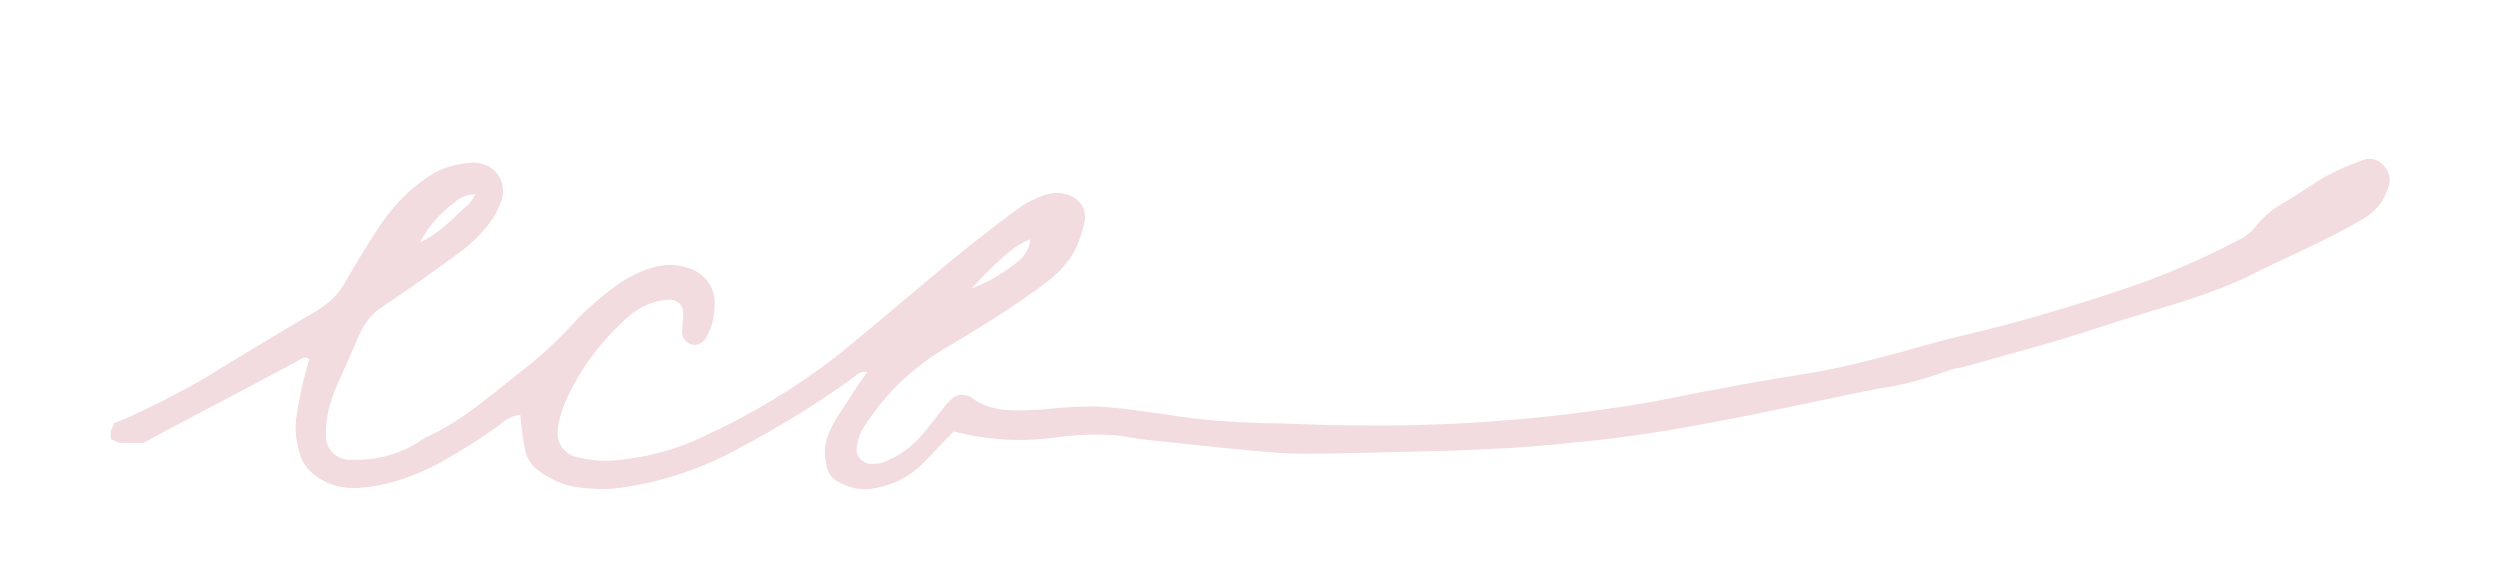 <?xml version="1.0" encoding="utf-8"?>
<!-- Generator: Adobe Illustrator 28.0.0, SVG Export Plug-In . SVG Version: 6.00 Build 0)  -->
<svg version="1.1" id="Layer_1" xmlns="http://www.w3.org/2000/svg" xmlns:xlink="http://www.w3.org/1999/xlink" x="0px" y="0px"
	 viewBox="0 0 239.3 54.9" style="enable-background:new 0 0 239.3 54.9;" xml:space="preserve">
<style type="text/css">
	.st0{fill:#F3DCDF;}
</style>
<g>
	<path id="logoMark_CompoundPathItem_" class="st0" d="M228.2,15.9c-0.5-0.7-1.5-0.9-2.2-0.5c-1.2,0.4-2.3,0.9-3.4,1.5
		c-1.4,0.8-2.6,1.7-4,2.5c-1.1,0.6-2,1.4-2.7,2.3c-0.3,0.4-0.7,0.7-1.1,1c-3,1.6-6.1,3-9.3,4.2c-5.1,1.8-10.3,3.4-15.5,4.7
		c-2,0.5-3.9,0.9-5.9,1.5c-3.6,1-7.2,2-10.8,2.6c-2.9,0.5-5.7,0.9-8.6,1.5c-2.5,0.4-4.9,1-7.4,1.4c-9.5,1.6-19.1,2.3-28.8,2.1
		c-2.6,0-5.2-0.2-7.7-0.2c-3-0.1-6-0.3-9-0.8c-2.3-0.3-4.6-0.7-6.9-0.8c-1.7,0-3.4,0.1-5.1,0.3c-2.4,0.1-4.8,0.4-6.9-1.2
		c-0.6-0.3-1.2-0.3-1.7,0.1c-0.4,0.3-0.7,0.7-1,1.1c-0.5,0.6-1,1.3-1.5,1.9c-1,1.3-2.3,2.4-3.8,3c-0.4,0.2-0.8,0.3-1.3,0.3
		c-0.8,0.1-1.5-0.5-1.6-1.2c0-0.1,0-0.3,0-0.4c0.1-0.8,0.4-1.5,0.8-2.1c1.9-2.9,4.4-5.4,7.4-7.2c3.4-2,6.8-4.1,10-6.5
		c0.8-0.6,1.5-1.3,2.1-2.1c0.8-1.1,1.2-2.3,1.5-3.6c0.3-1.2-0.5-2.4-1.7-2.7c-0.2,0-0.3-0.1-0.5-0.1c-0.6-0.1-1.1,0-1.7,0.2
		c-0.8,0.3-1.5,0.6-2.2,1.1c-1.7,1.2-3.3,2.5-5,3.8c-4.2,3.4-8.3,7-12.5,10.4c-4,3.1-8.3,5.7-12.9,7.8c-2.5,1.2-5.1,1.9-7.8,2.2
		c-1.4,0.2-2.8,0.1-4.1-0.2c-1.3-0.2-2.2-1.4-2-2.6c0-0.1,0-0.1,0-0.2c0.1-0.9,0.4-1.7,0.7-2.5c1.4-3.2,3.6-6.1,6.3-8.4
		c1-0.8,2.2-1.3,3.4-1.4c1-0.1,1.6,0.4,1.6,1.4c0,0.5-0.1,1-0.1,1.5c-0.1,0.7,0.4,1.3,1,1.4c0.5,0.1,1-0.2,1.3-0.7
		c0.5-0.9,0.8-1.9,0.8-2.9c0.2-1.8-1-3.4-2.7-3.8c-0.9-0.3-1.9-0.3-2.8-0.1c-1.3,0.3-2.5,0.9-3.6,1.6c-1.4,1-2.7,2.1-3.9,3.3
		c-1.7,1.9-3.6,3.7-5.7,5.3c-2.8,2.2-5.5,4.6-8.8,6.1c-0.3,0.1-0.5,0.3-0.8,0.5c-1.9,1.2-4.2,1.8-6.5,1.7c-1.2,0.1-2.3-0.8-2.4-2.1
		c0-0.2,0-0.3,0-0.5c0-1.3,0.3-2.6,0.8-3.9c0.8-1.9,1.7-3.8,2.5-5.7c0.5-1,1.2-1.9,2.2-2.5c2.4-1.6,4.8-3.3,7.1-5
		c1.3-0.9,2.4-2,3.3-3.3c0.4-0.6,0.7-1.2,0.9-1.8c0.5-1.5-0.3-3.1-1.8-3.5c-0.4-0.1-0.8-0.2-1.3-0.1c-1.2,0.1-2.4,0.4-3.4,1
		c-2,1.2-3.7,2.9-5,4.8c-1.2,1.8-2.3,3.6-3.4,5.5c-0.6,1.2-1.6,2.1-2.7,2.8c-3.1,1.8-6.2,3.7-9.2,5.5c-2.8,1.8-5.8,3.3-8.8,4.7
		c-0.5,0.2-1,0.4-1.5,0.6c-0.1,0.2-0.1,0.1,0,0c0,0,0,0,0,0.1c-0.1,0.2-0.2,0.4-0.3,0.7l0,0c0,0,0,0.1,0,0.1c0,0.1,0,0.2,0,0.3
		c0,0,0,0.1,0,0.1c0,0,0,0,0,0.1c0,0,0,0.1,0,0.1c0,0,0.1,0.1,0.1,0.1l0,0c0,0,0,0,0.1,0c0,0,0.1,0.1,0.2,0.1c0,0,0.1,0,0.1,0.1
		c0,0,0.1,0,0.1,0c0.2,0.1,0.5,0.1,0.7,0.1c0.1,0,0.6,0,0.2,0c0.1,0,0.3,0,0.4,0c0.3,0,0.5,0,0.8,0c0.2,0,0.3,0,0.5,0l0.1-0.1
		c4.8-2.6,9.7-5.1,14.5-7.7c0.4-0.2,0.7-0.6,1.2-0.2c-0.2,0.6-0.3,1.2-0.5,1.8c-0.3,1.2-0.5,2.3-0.7,3.5c-0.2,1.1-0.1,2.3,0.2,3.4
		c0.2,1,0.8,1.9,1.7,2.5c1.2,0.9,2.7,1.2,4.1,1.1c2.7-0.2,5.3-1.1,7.7-2.4c2-1.1,3.9-2.3,5.7-3.6c0.5-0.5,1.2-0.9,2-1
		c0.1,1.1,0.2,2,0.4,3c0.1,1,0.6,1.8,1.4,2.4c1,0.7,2.2,1.3,3.4,1.5c1.4,0.2,2.9,0.3,4.3,0.1c3.8-0.5,7.5-1.7,10.9-3.5
		c4-2.1,7.8-4.4,11.4-7c0.4-0.3,0.7-0.7,1.4-0.6c-0.3,0.5-0.6,0.9-0.9,1.3c-0.8,1.3-1.7,2.5-2.4,3.8c-0.7,1.2-0.9,2.5-0.6,3.8
		c0.1,0.8,0.6,1.4,1.3,1.7c1.1,0.6,2.3,0.8,3.5,0.5c1.6-0.3,3-1,4.2-2.1c1-1,2-2.1,3.2-3.3c0.8,0.2,1.6,0.4,2.4,0.5
		c2.4,0.4,4.8,0.4,7.2,0.1c2.1-0.3,4.1-0.4,6.2-0.2c1.2,0.2,2.4,0.4,3.6,0.5c3.7,0.4,7.4,0.8,11.1,1.1c2.1,0.2,4.3,0.1,6.4,0.1
		c7.4-0.2,14.7-0.2,22.1-1c4.3-0.4,8.5-1,12.7-1.8c5.6-1,11.2-2.3,16.8-3.4c2.2-0.3,4.4-0.9,6.6-1.7c0.4-0.1,0.8-0.3,1.3-0.3
		c2.5-0.7,5-1.4,7.5-2.1c2.2-0.6,4.3-1.3,6.5-2c4.8-1.6,9.8-2.7,14.4-5.1c0.1,0,0.1,0,0.2-0.1c3.3-1.6,6.8-3.1,10-5
		c1-0.6,1.8-1.5,2.2-2.7C228.9,17.4,228.8,16.5,228.2,15.9z M97.1,23.7c0.5-0.3,1-0.6,1.5-0.8c0,0.7-0.4,1.4-0.9,1.9
		c-1.4,1.2-3,2.2-4.7,2.8C94.3,26.2,95.6,24.9,97.1,23.7z M43.5,19.4c0.5-0.5,1.2-0.8,2-0.8c-0.2,0.4-0.4,0.7-0.7,1
		c-1.4,1.2-2.5,2.6-4.6,3.6C41,21.7,42.1,20.4,43.5,19.4z"/>
</g>
</svg>
